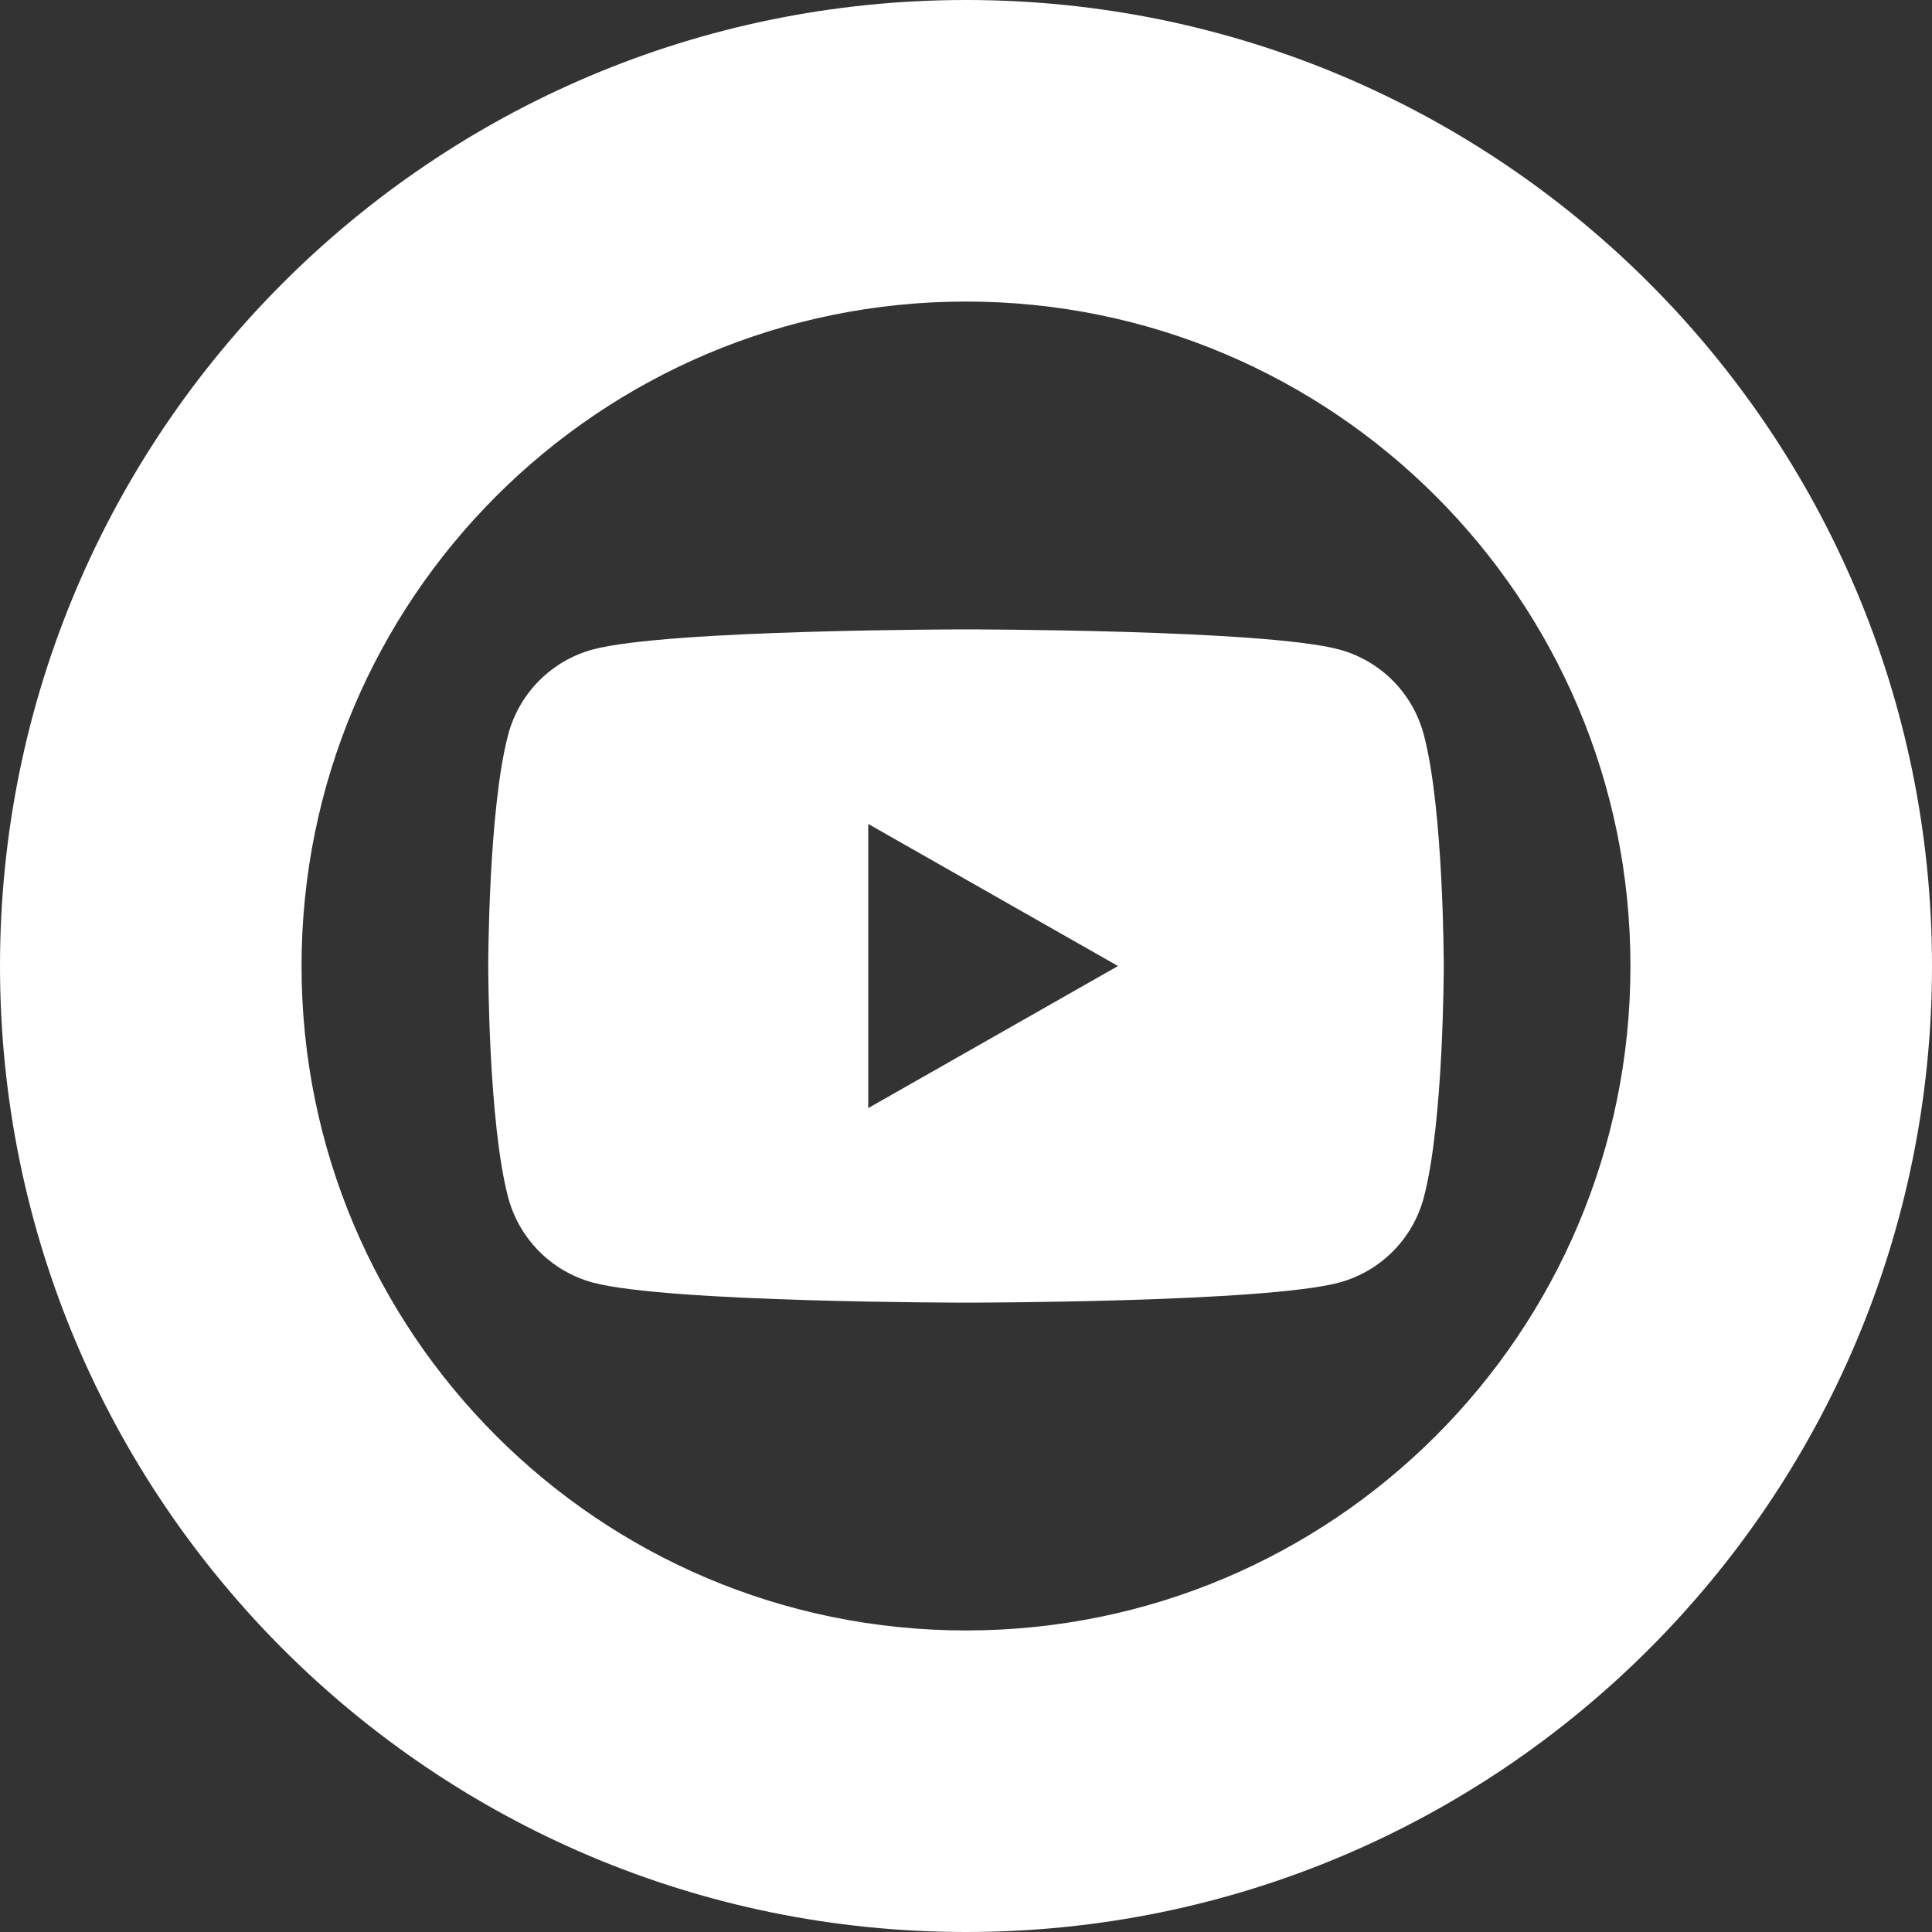 <?xml version="1.0" encoding="UTF-8"?>
<svg id="Layer_2" data-name="Layer 2" xmlns="http://www.w3.org/2000/svg" viewBox="0 0 490.83 490.83">
  <rect x="0" y="0" width="490.83" height="490.83" fill="#333333" stroke="none"/>
  <defs>
    <style>
      .cls-1 {
        fill: #fff;
      }
    </style>
  </defs>
  <g id="Layer_1-2" data-name="Layer 1">
    <g>
      <path class="cls-1" d="M245.41,0C109.88,0,0,109.88,0,245.42s109.88,245.41,245.41,245.41,245.42-109.87,245.42-245.41S380.95,0,245.41,0ZM245.41,414.22c-93.22,0-168.8-75.57-168.8-168.8S152.19,76.61,245.41,76.61s168.81,75.58,168.81,168.81-75.58,168.8-168.81,168.8Z"/>
      <path class="cls-1" d="M340.25,165.01c-18.92-5.11-94.84-5.11-94.84-5.11,0,0-75.91,0-94.84,5.11-10.49,2.86-18.66,11.09-21.46,21.6-5.07,19.06-5.07,58.81-5.07,58.81,0,0,0,39.75,5.07,58.81,2.8,10.51,10.97,18.74,21.47,21.6,18.92,5.11,94.83,5.11,94.83,5.11,0,0,75.92,0,94.85-5.11,10.5-2.86,18.68-11.09,21.46-21.6,5.07-19.06,5.07-58.81,5.07-58.81,0,0,0-39.75-5.08-58.81-2.79-10.51-10.96-18.74-21.46-21.6ZM220.58,281.51v-72.18l63.45,36.09-63.45,36.09Z"/>
    </g>
  </g>
</svg>